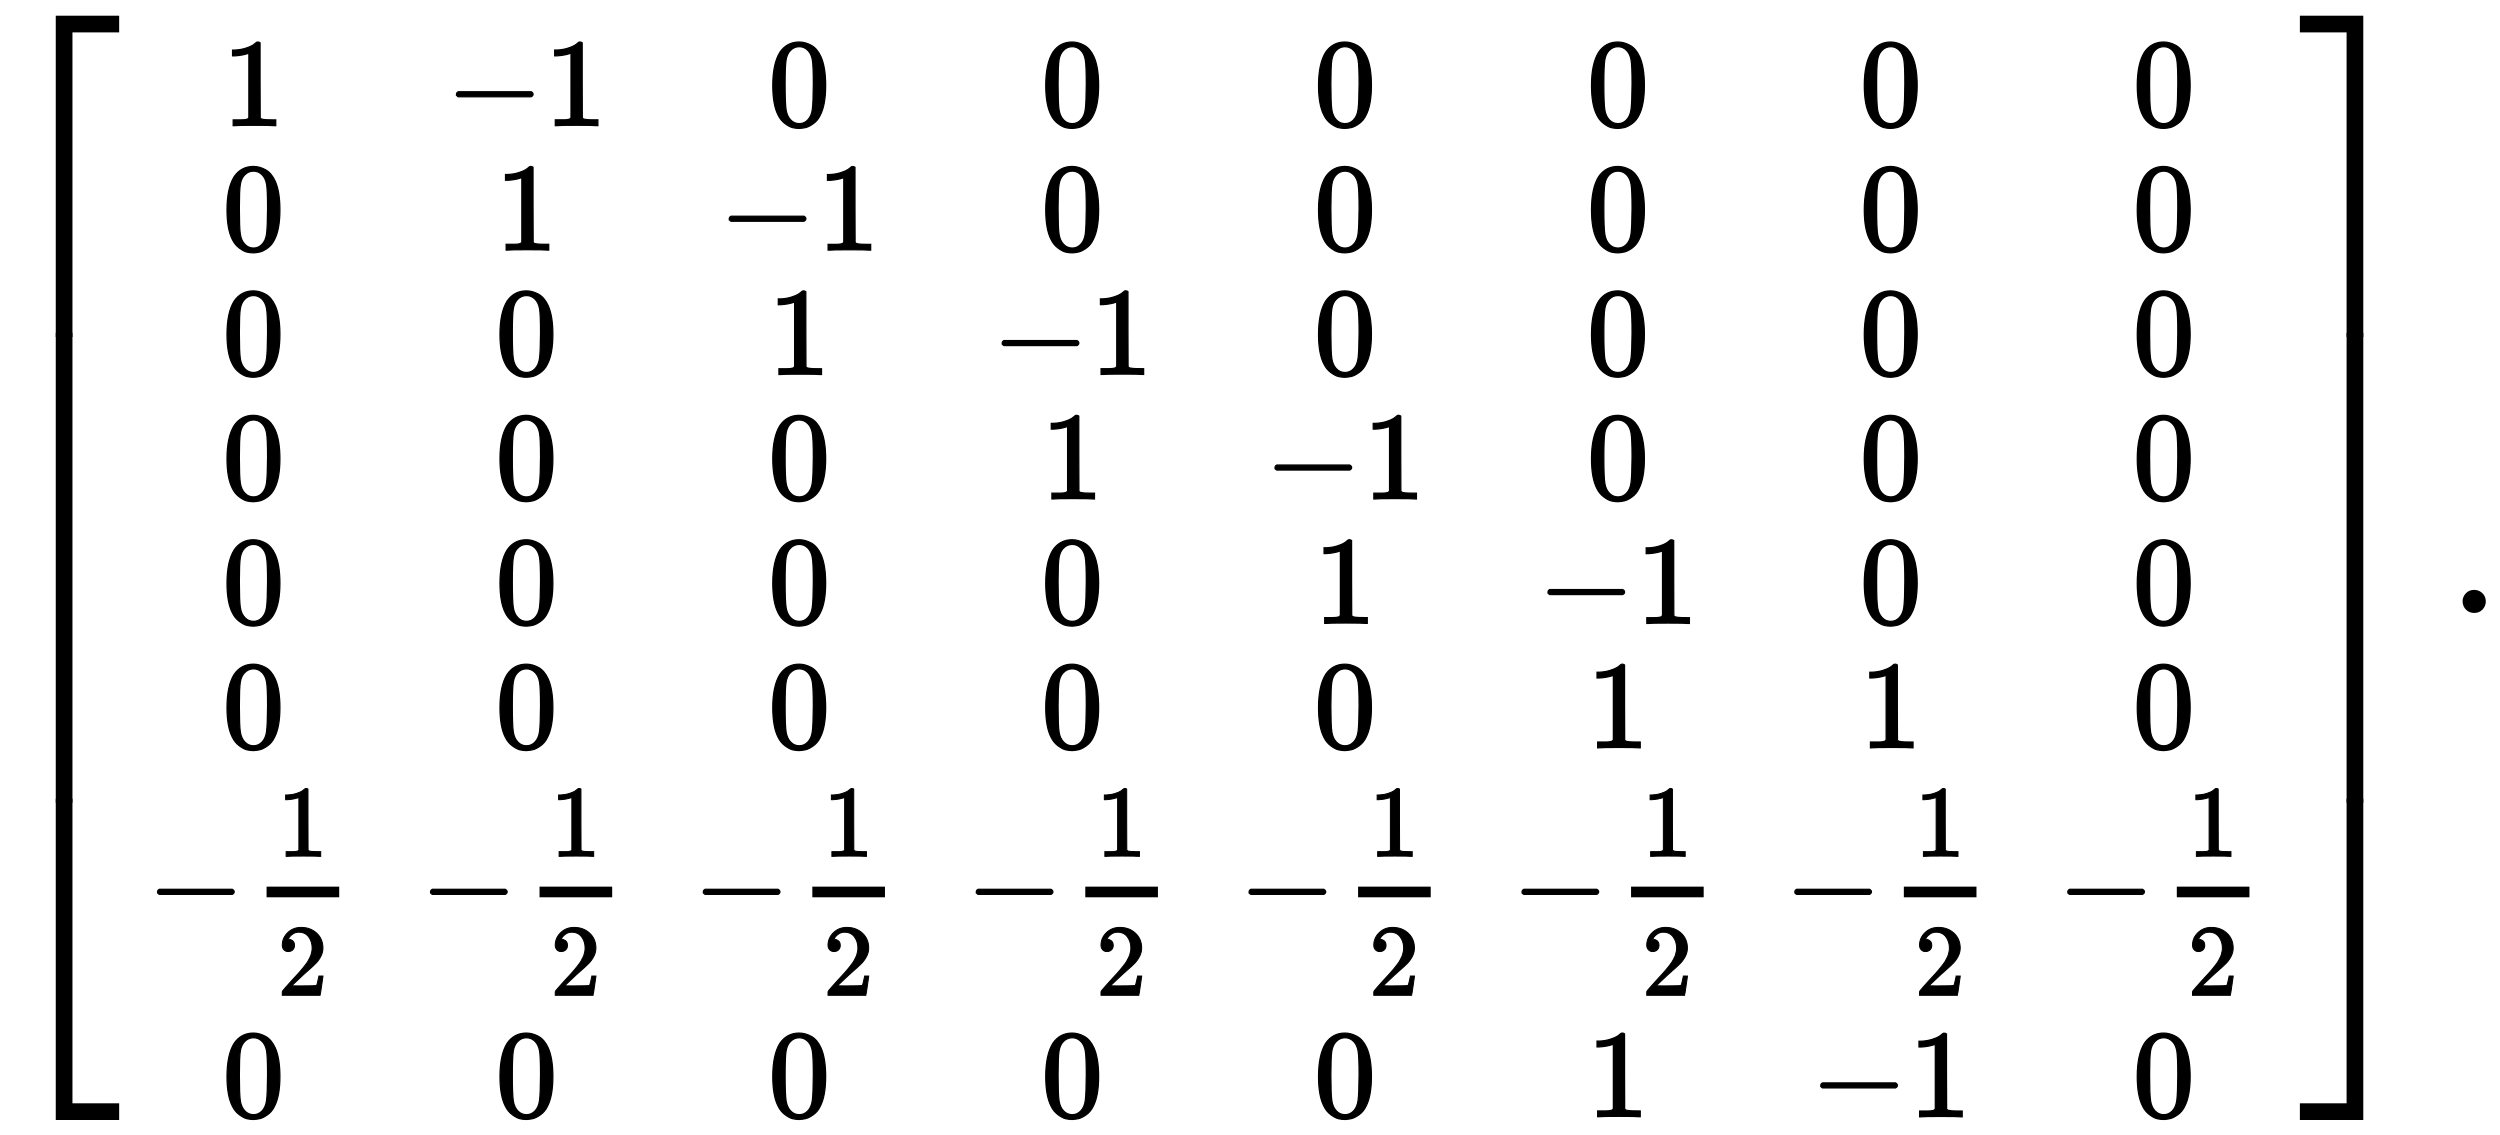<?xml version="1.0" standalone="no"?>
<!DOCTYPE svg PUBLIC "-//W3C//DTD SVG 1.1//EN" "http://www.w3.org/Graphics/SVG/1.1/DTD/svg11.dtd">
<svg xmlns:xlink="http://www.w3.org/1999/xlink" width="32.695ex" height="14.843ex" style="vertical-align: -6.651ex; margin-bottom: -0.187ex;" viewBox="0 -3446.4 14076.8 6390.6" xmlns="http://www.w3.org/2000/svg">
<defs>
<path stroke-width="10" id="E1-MJMAIN-5B" d="M118 -250V750H255V710H158V-210H255V-250H118Z"></path>
<path stroke-width="10" id="E1-MJMAIN-31" d="M213 578L200 573Q186 568 160 563T102 556H83V602H102Q149 604 189 617T245 641T273 663Q275 666 285 666Q294 666 302 660V361L303 61Q310 54 315 52T339 48T401 46H427V0H416Q395 3 257 3Q121 3 100 0H88V46H114Q136 46 152 46T177 47T193 50T201 52T207 57T213 61V578Z"></path>
<path stroke-width="10" id="E1-MJMAIN-2212" d="M84 237T84 250T98 270H679Q694 262 694 250T679 230H98Q84 237 84 250Z"></path>
<path stroke-width="10" id="E1-MJMAIN-30" d="M96 585Q152 666 249 666Q297 666 345 640T423 548Q460 465 460 320Q460 165 417 83Q397 41 362 16T301 -15T250 -22Q224 -22 198 -16T137 16T82 83Q39 165 39 320Q39 494 96 585ZM321 597Q291 629 250 629Q208 629 178 597Q153 571 145 525T137 333Q137 175 145 125T181 46Q209 16 250 16Q290 16 318 46Q347 76 354 130T362 333Q362 478 354 524T321 597Z"></path>
<path stroke-width="10" id="E1-MJMAIN-32" d="M109 429Q82 429 66 447T50 491Q50 562 103 614T235 666Q326 666 387 610T449 465Q449 422 429 383T381 315T301 241Q265 210 201 149L142 93L218 92Q375 92 385 97Q392 99 409 186V189H449V186Q448 183 436 95T421 3V0H50V19V31Q50 38 56 46T86 81Q115 113 136 137Q145 147 170 174T204 211T233 244T261 278T284 308T305 340T320 369T333 401T340 431T343 464Q343 527 309 573T212 619Q179 619 154 602T119 569T109 550Q109 549 114 549Q132 549 151 535T170 489Q170 464 154 447T109 429Z"></path>
<path stroke-width="10" id="E1-MJMAIN-5D" d="M22 710V750H159V-250H22V-210H119V710H22Z"></path>
<path stroke-width="10" id="E1-MJSZ4-23A1" d="M319 -645V1154H666V1070H403V-645H319Z"></path>
<path stroke-width="10" id="E1-MJSZ4-23A3" d="M319 -644V1155H403V-560H666V-644H319Z"></path>
<path stroke-width="10" id="E1-MJSZ4-23A2" d="M319 0V602H403V0H319Z"></path>
<path stroke-width="10" id="E1-MJSZ4-23A4" d="M0 1070V1154H347V-645H263V1070H0Z"></path>
<path stroke-width="10" id="E1-MJSZ4-23A6" d="M263 -560V1155H347V-644H0V-560H263Z"></path>
<path stroke-width="10" id="E1-MJSZ4-23A5" d="M263 0V602H347V0H263Z"></path>
<path stroke-width="10" id="E1-MJMAIN-2E" d="M78 60Q78 84 95 102T138 120Q162 120 180 104T199 61Q199 36 182 18T139 0T96 17T78 60Z"></path>
</defs>
<g stroke="currentColor" fill="currentColor" stroke-width="0" transform="matrix(1 0 0 -1 0 0)">
<g transform="translate(0,3363)">
 <use xlink:href="#E1-MJSZ4-23A1" x="0" y="-1164"></use>
<g transform="translate(0,-4415.35) scale(1,4.324)">
 <use xlink:href="#E1-MJSZ4-23A2"></use>
</g>
 <use xlink:href="#E1-MJSZ4-23A3" x="0" y="-5574"></use>
</g>
<g transform="translate(672,0)">
<g transform="translate(167,0)">
<g transform="translate(-11,0)">
 <use transform="scale(0.707)" xlink:href="#E1-MJMAIN-31" x="598" y="3874"></use>
 <use transform="scale(0.707)" xlink:href="#E1-MJMAIN-30" x="598" y="2883"></use>
 <use transform="scale(0.707)" xlink:href="#E1-MJMAIN-30" x="598" y="1892"></use>
 <use transform="scale(0.707)" xlink:href="#E1-MJMAIN-30" x="598" y="901"></use>
 <use transform="scale(0.707)" xlink:href="#E1-MJMAIN-30" x="598" y="-90"></use>
 <use transform="scale(0.707)" xlink:href="#E1-MJMAIN-30" x="598" y="-1081"></use>
<g transform="translate(0,-1752)">
 <use transform="scale(0.707)" xlink:href="#E1-MJMAIN-2212" x="0" y="0"></use>
<g transform="translate(553,0)">
<g transform="translate(120,0)">
<rect stroke="none" width="409" height="60" x="0" y="146"></rect>
 <use transform="scale(0.574)" xlink:href="#E1-MJMAIN-31" x="104" y="656"></use>
 <use transform="scale(0.574)" xlink:href="#E1-MJMAIN-32" x="104" y="-707"></use>
</g>
</g>
</g>
 <use transform="scale(0.707)" xlink:href="#E1-MJMAIN-30" x="598" y="-4019"></use>
</g>
<g transform="translate(1526,0)">
<g transform="translate(146,2739)">
 <use transform="scale(0.707)" xlink:href="#E1-MJMAIN-2212" x="0" y="0"></use>
 <use transform="scale(0.707)" xlink:href="#E1-MJMAIN-31" x="783" y="0"></use>
</g>
 <use transform="scale(0.707)" xlink:href="#E1-MJMAIN-31" x="598" y="2883"></use>
 <use transform="scale(0.707)" xlink:href="#E1-MJMAIN-30" x="598" y="1892"></use>
 <use transform="scale(0.707)" xlink:href="#E1-MJMAIN-30" x="598" y="901"></use>
 <use transform="scale(0.707)" xlink:href="#E1-MJMAIN-30" x="598" y="-90"></use>
 <use transform="scale(0.707)" xlink:href="#E1-MJMAIN-30" x="598" y="-1081"></use>
<g transform="translate(0,-1752)">
 <use transform="scale(0.707)" xlink:href="#E1-MJMAIN-2212" x="0" y="0"></use>
<g transform="translate(553,0)">
<g transform="translate(120,0)">
<rect stroke="none" width="409" height="60" x="0" y="146"></rect>
 <use transform="scale(0.574)" xlink:href="#E1-MJMAIN-31" x="104" y="656"></use>
 <use transform="scale(0.574)" xlink:href="#E1-MJMAIN-32" x="104" y="-707"></use>
</g>
</g>
</g>
 <use transform="scale(0.707)" xlink:href="#E1-MJMAIN-30" x="598" y="-4019"></use>
</g>
<g transform="translate(3062,0)">
 <use transform="scale(0.707)" xlink:href="#E1-MJMAIN-30" x="598" y="3874"></use>
<g transform="translate(146,2038)">
 <use transform="scale(0.707)" xlink:href="#E1-MJMAIN-2212" x="0" y="0"></use>
 <use transform="scale(0.707)" xlink:href="#E1-MJMAIN-31" x="783" y="0"></use>
</g>
 <use transform="scale(0.707)" xlink:href="#E1-MJMAIN-31" x="598" y="1892"></use>
 <use transform="scale(0.707)" xlink:href="#E1-MJMAIN-30" x="598" y="901"></use>
 <use transform="scale(0.707)" xlink:href="#E1-MJMAIN-30" x="598" y="-90"></use>
 <use transform="scale(0.707)" xlink:href="#E1-MJMAIN-30" x="598" y="-1081"></use>
<g transform="translate(0,-1752)">
 <use transform="scale(0.707)" xlink:href="#E1-MJMAIN-2212" x="0" y="0"></use>
<g transform="translate(553,0)">
<g transform="translate(120,0)">
<rect stroke="none" width="409" height="60" x="0" y="146"></rect>
 <use transform="scale(0.574)" xlink:href="#E1-MJMAIN-31" x="104" y="656"></use>
 <use transform="scale(0.574)" xlink:href="#E1-MJMAIN-32" x="104" y="-707"></use>
</g>
</g>
</g>
 <use transform="scale(0.707)" xlink:href="#E1-MJMAIN-30" x="598" y="-4019"></use>
</g>
<g transform="translate(4599,0)">
 <use transform="scale(0.707)" xlink:href="#E1-MJMAIN-30" x="598" y="3874"></use>
 <use transform="scale(0.707)" xlink:href="#E1-MJMAIN-30" x="598" y="2883"></use>
<g transform="translate(146,1338)">
 <use transform="scale(0.707)" xlink:href="#E1-MJMAIN-2212" x="0" y="0"></use>
 <use transform="scale(0.707)" xlink:href="#E1-MJMAIN-31" x="783" y="0"></use>
</g>
 <use transform="scale(0.707)" xlink:href="#E1-MJMAIN-31" x="598" y="901"></use>
 <use transform="scale(0.707)" xlink:href="#E1-MJMAIN-30" x="598" y="-90"></use>
 <use transform="scale(0.707)" xlink:href="#E1-MJMAIN-30" x="598" y="-1081"></use>
<g transform="translate(0,-1752)">
 <use transform="scale(0.707)" xlink:href="#E1-MJMAIN-2212" x="0" y="0"></use>
<g transform="translate(553,0)">
<g transform="translate(120,0)">
<rect stroke="none" width="409" height="60" x="0" y="146"></rect>
 <use transform="scale(0.574)" xlink:href="#E1-MJMAIN-31" x="104" y="656"></use>
 <use transform="scale(0.574)" xlink:href="#E1-MJMAIN-32" x="104" y="-707"></use>
</g>
</g>
</g>
 <use transform="scale(0.707)" xlink:href="#E1-MJMAIN-30" x="598" y="-4019"></use>
</g>
<g transform="translate(6135,0)">
 <use transform="scale(0.707)" xlink:href="#E1-MJMAIN-30" x="598" y="3874"></use>
 <use transform="scale(0.707)" xlink:href="#E1-MJMAIN-30" x="598" y="2883"></use>
 <use transform="scale(0.707)" xlink:href="#E1-MJMAIN-30" x="598" y="1892"></use>
<g transform="translate(146,637)">
 <use transform="scale(0.707)" xlink:href="#E1-MJMAIN-2212" x="0" y="0"></use>
 <use transform="scale(0.707)" xlink:href="#E1-MJMAIN-31" x="783" y="0"></use>
</g>
 <use transform="scale(0.707)" xlink:href="#E1-MJMAIN-31" x="598" y="-90"></use>
 <use transform="scale(0.707)" xlink:href="#E1-MJMAIN-30" x="598" y="-1081"></use>
<g transform="translate(0,-1752)">
 <use transform="scale(0.707)" xlink:href="#E1-MJMAIN-2212" x="0" y="0"></use>
<g transform="translate(553,0)">
<g transform="translate(120,0)">
<rect stroke="none" width="409" height="60" x="0" y="146"></rect>
 <use transform="scale(0.574)" xlink:href="#E1-MJMAIN-31" x="104" y="656"></use>
 <use transform="scale(0.574)" xlink:href="#E1-MJMAIN-32" x="104" y="-707"></use>
</g>
</g>
</g>
 <use transform="scale(0.707)" xlink:href="#E1-MJMAIN-30" x="598" y="-4019"></use>
</g>
<g transform="translate(7672,0)">
 <use transform="scale(0.707)" xlink:href="#E1-MJMAIN-30" x="598" y="3874"></use>
 <use transform="scale(0.707)" xlink:href="#E1-MJMAIN-30" x="598" y="2883"></use>
 <use transform="scale(0.707)" xlink:href="#E1-MJMAIN-30" x="598" y="1892"></use>
 <use transform="scale(0.707)" xlink:href="#E1-MJMAIN-30" x="598" y="901"></use>
<g transform="translate(146,-64)">
 <use transform="scale(0.707)" xlink:href="#E1-MJMAIN-2212" x="0" y="0"></use>
 <use transform="scale(0.707)" xlink:href="#E1-MJMAIN-31" x="783" y="0"></use>
</g>
 <use transform="scale(0.707)" xlink:href="#E1-MJMAIN-31" x="598" y="-1081"></use>
<g transform="translate(0,-1752)">
 <use transform="scale(0.707)" xlink:href="#E1-MJMAIN-2212" x="0" y="0"></use>
<g transform="translate(553,0)">
<g transform="translate(120,0)">
<rect stroke="none" width="409" height="60" x="0" y="146"></rect>
 <use transform="scale(0.574)" xlink:href="#E1-MJMAIN-31" x="104" y="656"></use>
 <use transform="scale(0.574)" xlink:href="#E1-MJMAIN-32" x="104" y="-707"></use>
</g>
</g>
</g>
 <use transform="scale(0.707)" xlink:href="#E1-MJMAIN-31" x="598" y="-4019"></use>
</g>
<g transform="translate(9208,0)">
 <use transform="scale(0.707)" xlink:href="#E1-MJMAIN-30" x="598" y="3874"></use>
 <use transform="scale(0.707)" xlink:href="#E1-MJMAIN-30" x="598" y="2883"></use>
 <use transform="scale(0.707)" xlink:href="#E1-MJMAIN-30" x="598" y="1892"></use>
 <use transform="scale(0.707)" xlink:href="#E1-MJMAIN-30" x="598" y="901"></use>
 <use transform="scale(0.707)" xlink:href="#E1-MJMAIN-30" x="598" y="-90"></use>
 <use transform="scale(0.707)" xlink:href="#E1-MJMAIN-31" x="598" y="-1081"></use>
<g transform="translate(0,-1752)">
 <use transform="scale(0.707)" xlink:href="#E1-MJMAIN-2212" x="0" y="0"></use>
<g transform="translate(553,0)">
<g transform="translate(120,0)">
<rect stroke="none" width="409" height="60" x="0" y="146"></rect>
 <use transform="scale(0.574)" xlink:href="#E1-MJMAIN-31" x="104" y="656"></use>
 <use transform="scale(0.574)" xlink:href="#E1-MJMAIN-32" x="104" y="-707"></use>
</g>
</g>
</g>
<g transform="translate(146,-2842)">
 <use transform="scale(0.707)" xlink:href="#E1-MJMAIN-2212" x="0" y="0"></use>
 <use transform="scale(0.707)" xlink:href="#E1-MJMAIN-31" x="783" y="0"></use>
</g>
</g>
<g transform="translate(10745,0)">
 <use transform="scale(0.707)" xlink:href="#E1-MJMAIN-30" x="598" y="3874"></use>
 <use transform="scale(0.707)" xlink:href="#E1-MJMAIN-30" x="598" y="2883"></use>
 <use transform="scale(0.707)" xlink:href="#E1-MJMAIN-30" x="598" y="1892"></use>
 <use transform="scale(0.707)" xlink:href="#E1-MJMAIN-30" x="598" y="901"></use>
 <use transform="scale(0.707)" xlink:href="#E1-MJMAIN-30" x="598" y="-90"></use>
 <use transform="scale(0.707)" xlink:href="#E1-MJMAIN-30" x="598" y="-1081"></use>
<g transform="translate(0,-1752)">
 <use transform="scale(0.707)" xlink:href="#E1-MJMAIN-2212" x="0" y="0"></use>
<g transform="translate(553,0)">
<g transform="translate(120,0)">
<rect stroke="none" width="409" height="60" x="0" y="146"></rect>
 <use transform="scale(0.574)" xlink:href="#E1-MJMAIN-31" x="104" y="656"></use>
 <use transform="scale(0.574)" xlink:href="#E1-MJMAIN-32" x="104" y="-707"></use>
</g>
</g>
</g>
 <use transform="scale(0.707)" xlink:href="#E1-MJMAIN-30" x="598" y="-4019"></use>
</g>
</g>
</g>
<g transform="translate(12955,3363)">
 <use xlink:href="#E1-MJSZ4-23A4" x="0" y="-1164"></use>
<g transform="translate(0,-4415.35) scale(1,4.324)">
 <use xlink:href="#E1-MJSZ4-23A5"></use>
</g>
 <use xlink:href="#E1-MJSZ4-23A6" x="0" y="-5574"></use>
</g>
 <use xlink:href="#E1-MJMAIN-2E" x="13793" y="0"></use>
</g>
</svg>